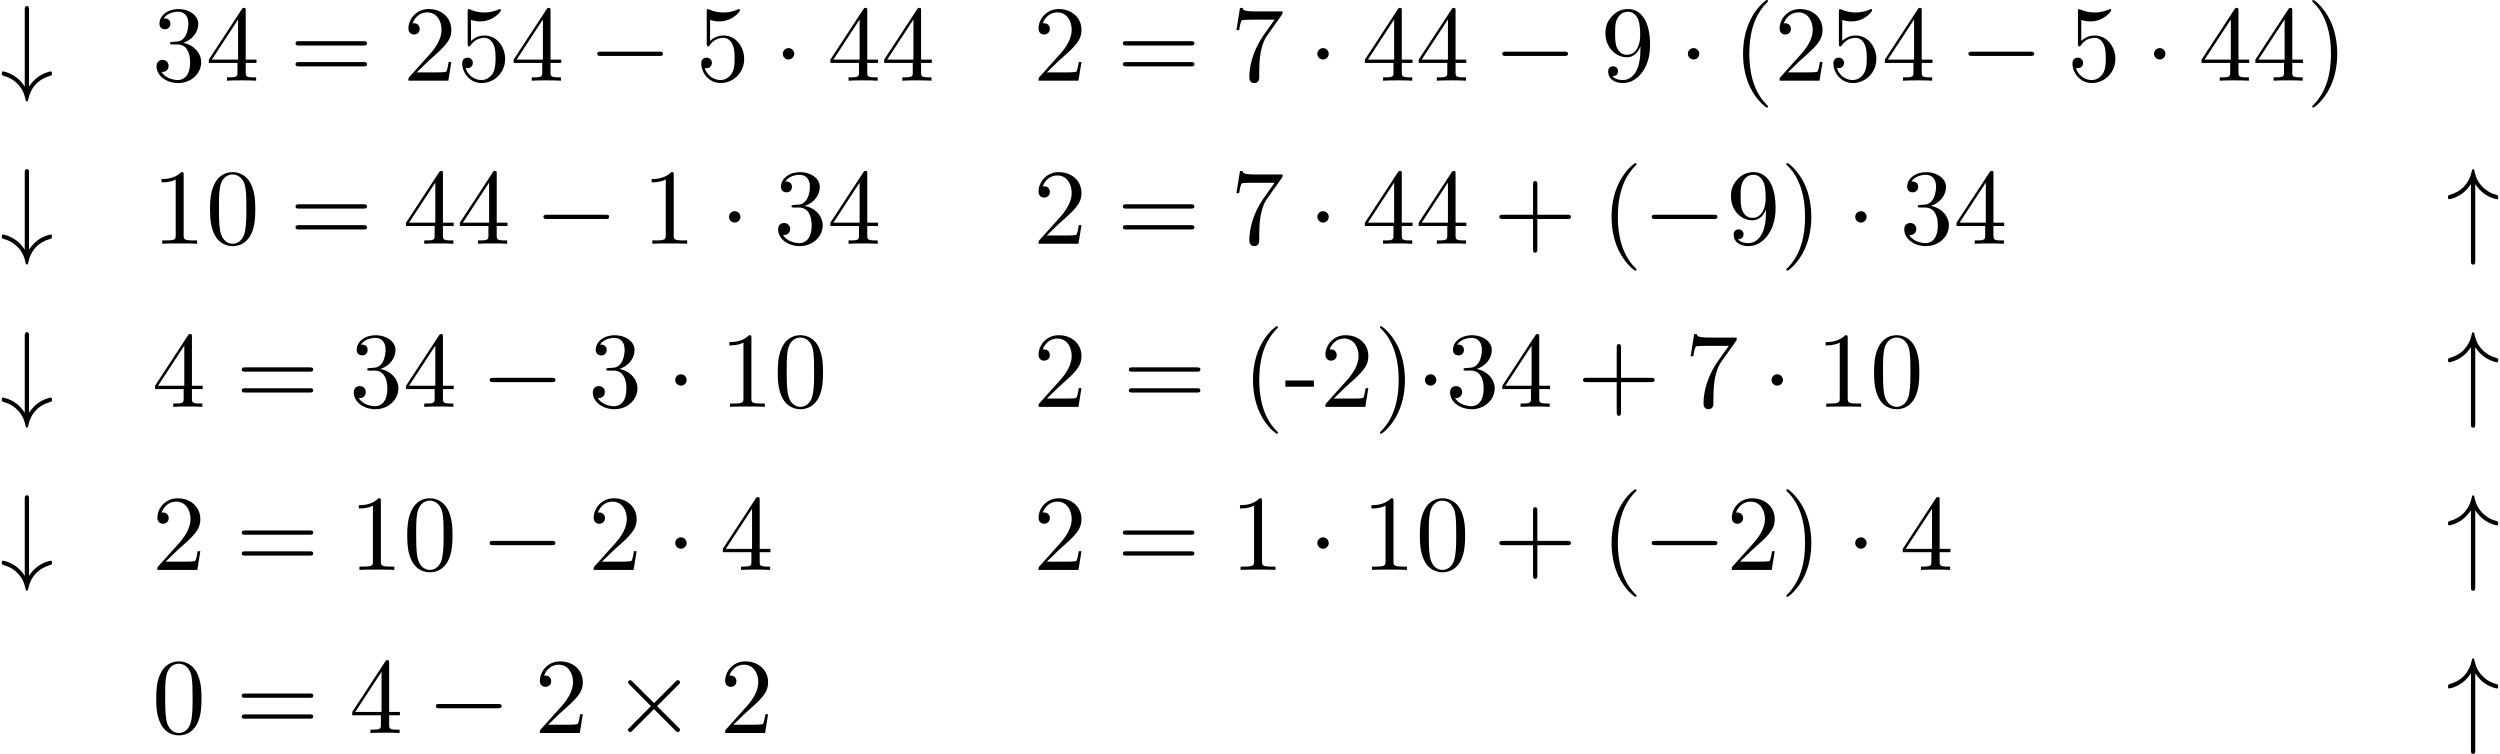 <?xml version='1.0' encoding='UTF-8'?>
<!-- This file was generated by dvisvgm 2.13.3 -->
<svg version='1.1' xmlns='http://www.w3.org/2000/svg' xmlns:xlink='http://www.w3.org/1999/xlink' width='253.524pt' height='76.455pt' viewBox='107.879 71.041 253.524 76.455'>
<defs>
<path id='g1-40' d='M3.611 2.618C3.611 2.585 3.611 2.564 3.425 2.378C2.062 1.004 1.713-1.058 1.713-2.727C1.713-4.625 2.127-6.524 3.469-7.887C3.611-8.018 3.611-8.04 3.611-8.073C3.611-8.149 3.567-8.182 3.502-8.182C3.393-8.182 2.411-7.44 1.767-6.055C1.211-4.855 1.08-3.644 1.08-2.727C1.08-1.876 1.2-.556 1.8 .676C2.455 2.018 3.393 2.727 3.502 2.727C3.567 2.727 3.611 2.695 3.611 2.618Z'/>
<path id='g1-41' d='M3.153-2.727C3.153-3.578 3.033-4.898 2.433-6.131C1.778-7.473 .84-8.182 .731-8.182C.665-8.182 .622-8.138 .622-8.073C.622-8.04 .622-8.018 .829-7.822C1.898-6.742 2.52-5.007 2.52-2.727C2.52-.862 2.116 1.058 .764 2.433C.622 2.564 .622 2.585 .622 2.618C.622 2.684 .665 2.727 .731 2.727C.84 2.727 1.822 1.985 2.465 .6C3.022-.6 3.153-1.811 3.153-2.727Z'/>
<path id='g1-43' d='M4.462-2.509H7.505C7.658-2.509 7.865-2.509 7.865-2.727S7.658-2.945 7.505-2.945H4.462V-6C4.462-6.153 4.462-6.36 4.244-6.36S4.025-6.153 4.025-6V-2.945H.971C.818-2.945 .611-2.945 .611-2.727S.818-2.509 .971-2.509H4.025V.545C4.025 .698 4.025 .905 4.244 .905S4.462 .698 4.462 .545V-2.509Z'/>
<path id='g1-45' d='M3.011-2.04V-2.673H.12V-2.04H3.011Z'/>
<path id='g1-48' d='M5.018-3.491C5.018-4.364 4.964-5.236 4.582-6.044C4.08-7.091 3.185-7.265 2.727-7.265C2.073-7.265 1.276-6.982 .829-5.967C.48-5.215 .425-4.364 .425-3.491C.425-2.673 .469-1.691 .916-.862C1.385 .022 2.182 .24 2.716 .24C3.305 .24 4.135 .011 4.615-1.025C4.964-1.778 5.018-2.629 5.018-3.491ZM2.716 0C2.291 0 1.647-.273 1.451-1.32C1.331-1.975 1.331-2.978 1.331-3.622C1.331-4.32 1.331-5.04 1.418-5.629C1.625-6.927 2.444-7.025 2.716-7.025C3.076-7.025 3.796-6.829 4.004-5.749C4.113-5.138 4.113-4.309 4.113-3.622C4.113-2.804 4.113-2.062 3.993-1.364C3.829-.327 3.207 0 2.716 0Z'/>
<path id='g1-49' d='M3.207-6.982C3.207-7.244 3.207-7.265 2.956-7.265C2.28-6.567 1.32-6.567 .971-6.567V-6.229C1.189-6.229 1.833-6.229 2.4-6.513V-.862C2.4-.469 2.367-.338 1.385-.338H1.036V0C1.418-.033 2.367-.033 2.804-.033S4.189-.033 4.571 0V-.338H4.222C3.24-.338 3.207-.458 3.207-.862V-6.982Z'/>
<path id='g1-50' d='M1.385-.84L2.542-1.964C4.244-3.469 4.898-4.058 4.898-5.149C4.898-6.393 3.916-7.265 2.585-7.265C1.353-7.265 .545-6.262 .545-5.291C.545-4.68 1.091-4.68 1.124-4.68C1.309-4.68 1.691-4.811 1.691-5.258C1.691-5.542 1.495-5.825 1.113-5.825C1.025-5.825 1.004-5.825 .971-5.815C1.222-6.524 1.811-6.927 2.444-6.927C3.436-6.927 3.905-6.044 3.905-5.149C3.905-4.276 3.36-3.415 2.76-2.738L.665-.404C.545-.284 .545-.262 .545 0H4.593L4.898-1.898H4.625C4.571-1.571 4.495-1.091 4.385-.927C4.309-.84 3.589-.84 3.349-.84H1.385Z'/>
<path id='g1-51' d='M3.164-3.84C4.058-4.135 4.691-4.898 4.691-5.76C4.691-6.655 3.731-7.265 2.684-7.265C1.582-7.265 .753-6.611 .753-5.782C.753-5.422 .993-5.215 1.309-5.215C1.647-5.215 1.865-5.455 1.865-5.771C1.865-6.316 1.353-6.316 1.189-6.316C1.527-6.851 2.247-6.993 2.64-6.993C3.087-6.993 3.687-6.753 3.687-5.771C3.687-5.64 3.665-5.007 3.382-4.527C3.055-4.004 2.684-3.971 2.411-3.96C2.324-3.949 2.062-3.927 1.985-3.927C1.898-3.916 1.822-3.905 1.822-3.796C1.822-3.676 1.898-3.676 2.084-3.676H2.564C3.458-3.676 3.862-2.935 3.862-1.865C3.862-.382 3.109-.065 2.629-.065C2.16-.065 1.342-.251 .96-.895C1.342-.84 1.68-1.08 1.68-1.495C1.68-1.887 1.385-2.105 1.069-2.105C.807-2.105 .458-1.953 .458-1.473C.458-.48 1.473 .24 2.662 .24C3.993 .24 4.985-.753 4.985-1.865C4.985-2.76 4.298-3.611 3.164-3.84Z'/>
<path id='g1-52' d='M3.207-1.8V-.851C3.207-.458 3.185-.338 2.378-.338H2.149V0C2.596-.033 3.164-.033 3.622-.033S4.658-.033 5.105 0V-.338H4.876C4.069-.338 4.047-.458 4.047-.851V-1.8H5.138V-2.138H4.047V-7.102C4.047-7.32 4.047-7.385 3.873-7.385C3.775-7.385 3.742-7.385 3.655-7.255L.305-2.138V-1.8H3.207ZM3.273-2.138H.611L3.273-6.207V-2.138Z'/>
<path id='g1-53' d='M4.898-2.193C4.898-3.491 4.004-4.582 2.825-4.582C2.302-4.582 1.833-4.407 1.44-4.025V-6.153C1.658-6.087 2.018-6.011 2.367-6.011C3.709-6.011 4.473-7.004 4.473-7.145C4.473-7.211 4.44-7.265 4.364-7.265C4.353-7.265 4.331-7.265 4.276-7.233C4.058-7.135 3.524-6.916 2.793-6.916C2.356-6.916 1.855-6.993 1.342-7.222C1.255-7.255 1.233-7.255 1.211-7.255C1.102-7.255 1.102-7.167 1.102-6.993V-3.764C1.102-3.567 1.102-3.48 1.255-3.48C1.331-3.48 1.353-3.513 1.396-3.578C1.516-3.753 1.92-4.342 2.804-4.342C3.371-4.342 3.644-3.84 3.731-3.644C3.905-3.24 3.927-2.815 3.927-2.269C3.927-1.887 3.927-1.233 3.665-.775C3.404-.349 3-.065 2.498-.065C1.702-.065 1.08-.644 .895-1.287C.927-1.276 .96-1.265 1.08-1.265C1.44-1.265 1.625-1.538 1.625-1.8S1.44-2.335 1.08-2.335C.927-2.335 .545-2.258 .545-1.756C.545-.818 1.298 .24 2.52 .24C3.785 .24 4.898-.807 4.898-2.193Z'/>
<path id='g1-55' d='M5.193-6.644C5.291-6.775 5.291-6.796 5.291-7.025H2.64C1.309-7.025 1.287-7.167 1.244-7.375H.971L.611-5.127H.884C.916-5.302 1.015-5.989 1.156-6.12C1.233-6.185 2.084-6.185 2.225-6.185H4.484C4.364-6.011 3.502-4.822 3.262-4.462C2.28-2.989 1.92-1.473 1.92-.36C1.92-.251 1.92 .24 2.422 .24S2.924-.251 2.924-.36V-.916C2.924-1.516 2.956-2.116 3.044-2.705C3.087-2.956 3.24-3.895 3.72-4.571L5.193-6.644Z'/>
<path id='g1-57' d='M4.004-3.469V-3.12C4.004-.567 2.869-.065 2.236-.065C2.051-.065 1.462-.087 1.167-.458C1.647-.458 1.735-.775 1.735-.96C1.735-1.298 1.473-1.462 1.233-1.462C1.058-1.462 .731-1.364 .731-.938C.731-.207 1.32 .24 2.247 .24C3.655 .24 4.985-1.244 4.985-3.589C4.985-6.524 3.731-7.265 2.76-7.265C2.16-7.265 1.625-7.069 1.156-6.578C.709-6.087 .458-5.629 .458-4.811C.458-3.447 1.418-2.378 2.64-2.378C3.305-2.378 3.753-2.836 4.004-3.469ZM2.651-2.629C2.476-2.629 1.975-2.629 1.636-3.316C1.44-3.72 1.44-4.265 1.44-4.8C1.44-5.389 1.44-5.902 1.669-6.305C1.964-6.851 2.378-6.993 2.76-6.993C3.262-6.993 3.622-6.622 3.807-6.131C3.938-5.782 3.982-5.095 3.982-4.593C3.982-3.687 3.611-2.629 2.651-2.629Z'/>
<path id='g1-61' d='M7.495-3.567C7.658-3.567 7.865-3.567 7.865-3.785S7.658-4.004 7.505-4.004H.971C.818-4.004 .611-4.004 .611-3.785S.818-3.567 .982-3.567H7.495ZM7.505-1.451C7.658-1.451 7.865-1.451 7.865-1.669S7.658-1.887 7.495-1.887H.982C.818-1.887 .611-1.887 .611-1.669S.818-1.451 .971-1.451H7.505Z'/>
<path id='g0-0' d='M7.189-2.509C7.375-2.509 7.571-2.509 7.571-2.727S7.375-2.945 7.189-2.945H1.287C1.102-2.945 .905-2.945 .905-2.727S1.102-2.509 1.287-2.509H7.189Z'/>
<path id='g0-1' d='M2.095-2.727C2.095-3.044 1.833-3.305 1.516-3.305S.938-3.044 .938-2.727S1.2-2.149 1.516-2.149S2.095-2.411 2.095-2.727Z'/>
<path id='g0-2' d='M4.244-3.033L2.062-5.204C1.931-5.335 1.909-5.356 1.822-5.356C1.713-5.356 1.604-5.258 1.604-5.138C1.604-5.062 1.625-5.04 1.745-4.92L3.927-2.727L1.745-.535C1.625-.415 1.604-.393 1.604-.316C1.604-.196 1.713-.098 1.822-.098C1.909-.098 1.931-.12 2.062-.251L4.233-2.422L6.491-.164C6.513-.153 6.589-.098 6.655-.098C6.785-.098 6.873-.196 6.873-.316C6.873-.338 6.873-.382 6.84-.436C6.829-.458 5.095-2.171 4.549-2.727L6.545-4.724C6.6-4.789 6.764-4.931 6.818-4.996C6.829-5.018 6.873-5.062 6.873-5.138C6.873-5.258 6.785-5.356 6.655-5.356C6.567-5.356 6.524-5.313 6.404-5.193L4.244-3.033Z'/>
<path id='g0-34' d='M2.945-6.055C3.207-5.64 3.513-5.335 3.785-5.127C4.451-4.625 5.116-4.516 5.138-4.516C5.269-4.516 5.269-4.636 5.269-4.724C5.269-4.898 5.258-4.909 5.018-4.985C4.276-5.193 3.851-5.585 3.6-5.858C3.044-6.458 2.913-7.113 2.847-7.462C2.836-7.516 2.793-7.56 2.727-7.56C2.629-7.56 2.618-7.495 2.596-7.364C2.345-6.153 1.571-5.302 .371-4.964C.207-4.909 .185-4.909 .185-4.724C.185-4.636 .185-4.516 .316-4.516C.349-4.516 .993-4.636 1.615-5.084C1.975-5.356 2.269-5.684 2.509-6.055V1.724C2.509 1.92 2.509 2.116 2.727 2.116S2.945 1.92 2.945 1.724V-6.055Z'/>
<path id='g0-35' d='M2.945-7.178C2.945-7.375 2.945-7.571 2.727-7.571S2.509-7.375 2.509-7.178V.6C2.247 .185 1.942-.12 1.669-.327C1.004-.829 .338-.938 .316-.938C.185-.938 .185-.818 .185-.731C.185-.556 .196-.545 .436-.469C1.178-.262 1.604 .131 1.855 .404C2.411 1.004 2.542 1.658 2.607 1.996C2.618 2.051 2.651 2.105 2.727 2.105C2.825 2.105 2.836 2.029 2.858 1.931C3.098 .698 3.884-.153 5.084-.491C5.247-.545 5.269-.545 5.269-.731C5.269-.818 5.269-.938 5.138-.938C5.105-.938 4.462-.818 3.84-.371C3.48-.098 3.185 .229 2.945 .6V-7.178Z'/>
</defs>
<g id='page1'>
<use x='107.879' y='79.223' xlink:href='#g0-35'/>
<use x='123.296' y='79.223' xlink:href='#g1-51'/>
<use x='128.751' y='79.223' xlink:href='#g1-52'/>
<use x='137.236' y='79.223' xlink:href='#g1-61'/>
<use x='148.751' y='79.223' xlink:href='#g1-50'/>
<use x='154.205' y='79.223' xlink:href='#g1-53'/>
<use x='159.66' y='79.223' xlink:href='#g1-52'/>
<use x='167.539' y='79.223' xlink:href='#g0-0'/>
<use x='178.448' y='79.223' xlink:href='#g1-53'/>
<use x='186.326' y='79.223' xlink:href='#g0-1'/>
<use x='191.781' y='79.223' xlink:href='#g1-52'/>
<use x='197.236' y='79.223' xlink:href='#g1-52'/>
<use x='212.653' y='79.223' xlink:href='#g1-50'/>
<use x='221.137' y='79.223' xlink:href='#g1-61'/>
<use x='232.653' y='79.223' xlink:href='#g1-55'/>
<use x='240.531' y='79.223' xlink:href='#g0-1'/>
<use x='245.986' y='79.223' xlink:href='#g1-52'/>
<use x='251.44' y='79.223' xlink:href='#g1-52'/>
<use x='259.319' y='79.223' xlink:href='#g0-0'/>
<use x='270.228' y='79.223' xlink:href='#g1-57'/>
<use x='278.107' y='79.223' xlink:href='#g0-1'/>
<use x='283.562' y='79.223' xlink:href='#g1-40'/>
<use x='287.804' y='79.223' xlink:href='#g1-50'/>
<use x='293.259' y='79.223' xlink:href='#g1-53'/>
<use x='298.713' y='79.223' xlink:href='#g1-52'/>
<use x='306.592' y='79.223' xlink:href='#g0-0'/>
<use x='317.501' y='79.223' xlink:href='#g1-53'/>
<use x='325.38' y='79.223' xlink:href='#g0-1'/>
<use x='330.834' y='79.223' xlink:href='#g1-52'/>
<use x='336.289' y='79.223' xlink:href='#g1-52'/>
<use x='341.743' y='79.223' xlink:href='#g1-41'/>
<use x='107.879' y='95.761' xlink:href='#g0-35'/>
<use x='123.296' y='95.761' xlink:href='#g1-49'/>
<use x='128.751' y='95.761' xlink:href='#g1-48'/>
<use x='137.236' y='95.761' xlink:href='#g1-61'/>
<use x='148.751' y='95.761' xlink:href='#g1-52'/>
<use x='154.205' y='95.761' xlink:href='#g1-52'/>
<use x='162.084' y='95.761' xlink:href='#g0-0'/>
<use x='172.993' y='95.761' xlink:href='#g1-49'/>
<use x='180.872' y='95.761' xlink:href='#g0-1'/>
<use x='186.326' y='95.761' xlink:href='#g1-51'/>
<use x='191.781' y='95.761' xlink:href='#g1-52'/>
<use x='212.653' y='95.761' xlink:href='#g1-50'/>
<use x='221.137' y='95.761' xlink:href='#g1-61'/>
<use x='232.653' y='95.761' xlink:href='#g1-55'/>
<use x='240.531' y='95.761' xlink:href='#g0-1'/>
<use x='245.986' y='95.761' xlink:href='#g1-52'/>
<use x='251.44' y='95.761' xlink:href='#g1-52'/>
<use x='259.319' y='95.761' xlink:href='#g1-43'/>
<use x='270.228' y='95.761' xlink:href='#g1-40'/>
<use x='274.471' y='95.761' xlink:href='#g0-0'/>
<use x='282.956' y='95.761' xlink:href='#g1-57'/>
<use x='288.41' y='95.761' xlink:href='#g1-41'/>
<use x='295.077' y='95.761' xlink:href='#g0-1'/>
<use x='300.531' y='95.761' xlink:href='#g1-51'/>
<use x='305.986' y='95.761' xlink:href='#g1-52'/>
<use x='355.948' y='95.761' xlink:href='#g0-34'/>
<use x='107.879' y='112.299' xlink:href='#g0-35'/>
<use x='123.296' y='112.299' xlink:href='#g1-52'/>
<use x='131.781' y='112.299' xlink:href='#g1-61'/>
<use x='143.296' y='112.299' xlink:href='#g1-51'/>
<use x='148.751' y='112.299' xlink:href='#g1-52'/>
<use x='156.629' y='112.299' xlink:href='#g0-0'/>
<use x='167.539' y='112.299' xlink:href='#g1-51'/>
<use x='175.417' y='112.299' xlink:href='#g0-1'/>
<use x='180.872' y='112.299' xlink:href='#g1-49'/>
<use x='186.326' y='112.299' xlink:href='#g1-48'/>
<use x='212.653' y='112.299' xlink:href='#g1-50'/>
<use x='221.744' y='112.299' xlink:href='#g1-61'/>
<use x='233.865' y='112.299' xlink:href='#g1-40'/>
<use x='238.107' y='112.299' xlink:href='#g1-45'/>
<use x='241.744' y='112.299' xlink:href='#g1-50'/>
<use x='247.198' y='112.299' xlink:href='#g1-41'/>
<use x='251.441' y='112.299' xlink:href='#g0-1'/>
<use x='254.471' y='112.299' xlink:href='#g1-51'/>
<use x='259.925' y='112.299' xlink:href='#g1-52'/>
<use x='267.804' y='112.299' xlink:href='#g1-43'/>
<use x='278.713' y='112.299' xlink:href='#g1-55'/>
<use x='286.592' y='112.299' xlink:href='#g0-1'/>
<use x='292.047' y='112.299' xlink:href='#g1-49'/>
<use x='297.501' y='112.299' xlink:href='#g1-48'/>
<use x='355.948' y='112.299' xlink:href='#g0-34'/>
<use x='107.879' y='128.837' xlink:href='#g0-35'/>
<use x='123.296' y='128.837' xlink:href='#g1-50'/>
<use x='131.781' y='128.837' xlink:href='#g1-61'/>
<use x='143.296' y='128.837' xlink:href='#g1-49'/>
<use x='148.751' y='128.837' xlink:href='#g1-48'/>
<use x='156.629' y='128.837' xlink:href='#g0-0'/>
<use x='167.539' y='128.837' xlink:href='#g1-50'/>
<use x='175.417' y='128.837' xlink:href='#g0-1'/>
<use x='180.872' y='128.837' xlink:href='#g1-52'/>
<use x='212.653' y='128.837' xlink:href='#g1-50'/>
<use x='221.137' y='128.837' xlink:href='#g1-61'/>
<use x='232.653' y='128.837' xlink:href='#g1-49'/>
<use x='240.531' y='128.837' xlink:href='#g0-1'/>
<use x='245.986' y='128.837' xlink:href='#g1-49'/>
<use x='251.44' y='128.837' xlink:href='#g1-48'/>
<use x='259.319' y='128.837' xlink:href='#g1-43'/>
<use x='270.228' y='128.837' xlink:href='#g1-40'/>
<use x='274.471' y='128.837' xlink:href='#g0-0'/>
<use x='282.956' y='128.837' xlink:href='#g1-50'/>
<use x='288.41' y='128.837' xlink:href='#g1-41'/>
<use x='295.077' y='128.837' xlink:href='#g0-1'/>
<use x='300.531' y='128.837' xlink:href='#g1-52'/>
<use x='355.948' y='128.837' xlink:href='#g0-34'/>
<use x='123.296' y='145.375' xlink:href='#g1-48'/>
<use x='131.781' y='145.375' xlink:href='#g1-61'/>
<use x='143.296' y='145.375' xlink:href='#g1-52'/>
<use x='151.175' y='145.375' xlink:href='#g0-0'/>
<use x='162.084' y='145.375' xlink:href='#g1-50'/>
<use x='169.963' y='145.375' xlink:href='#g0-2'/>
<use x='180.872' y='145.375' xlink:href='#g1-50'/>
<use x='355.948' y='145.375' xlink:href='#g0-34'/>
</g>
</svg><!--Rendered by QuickLaTeX.com-->